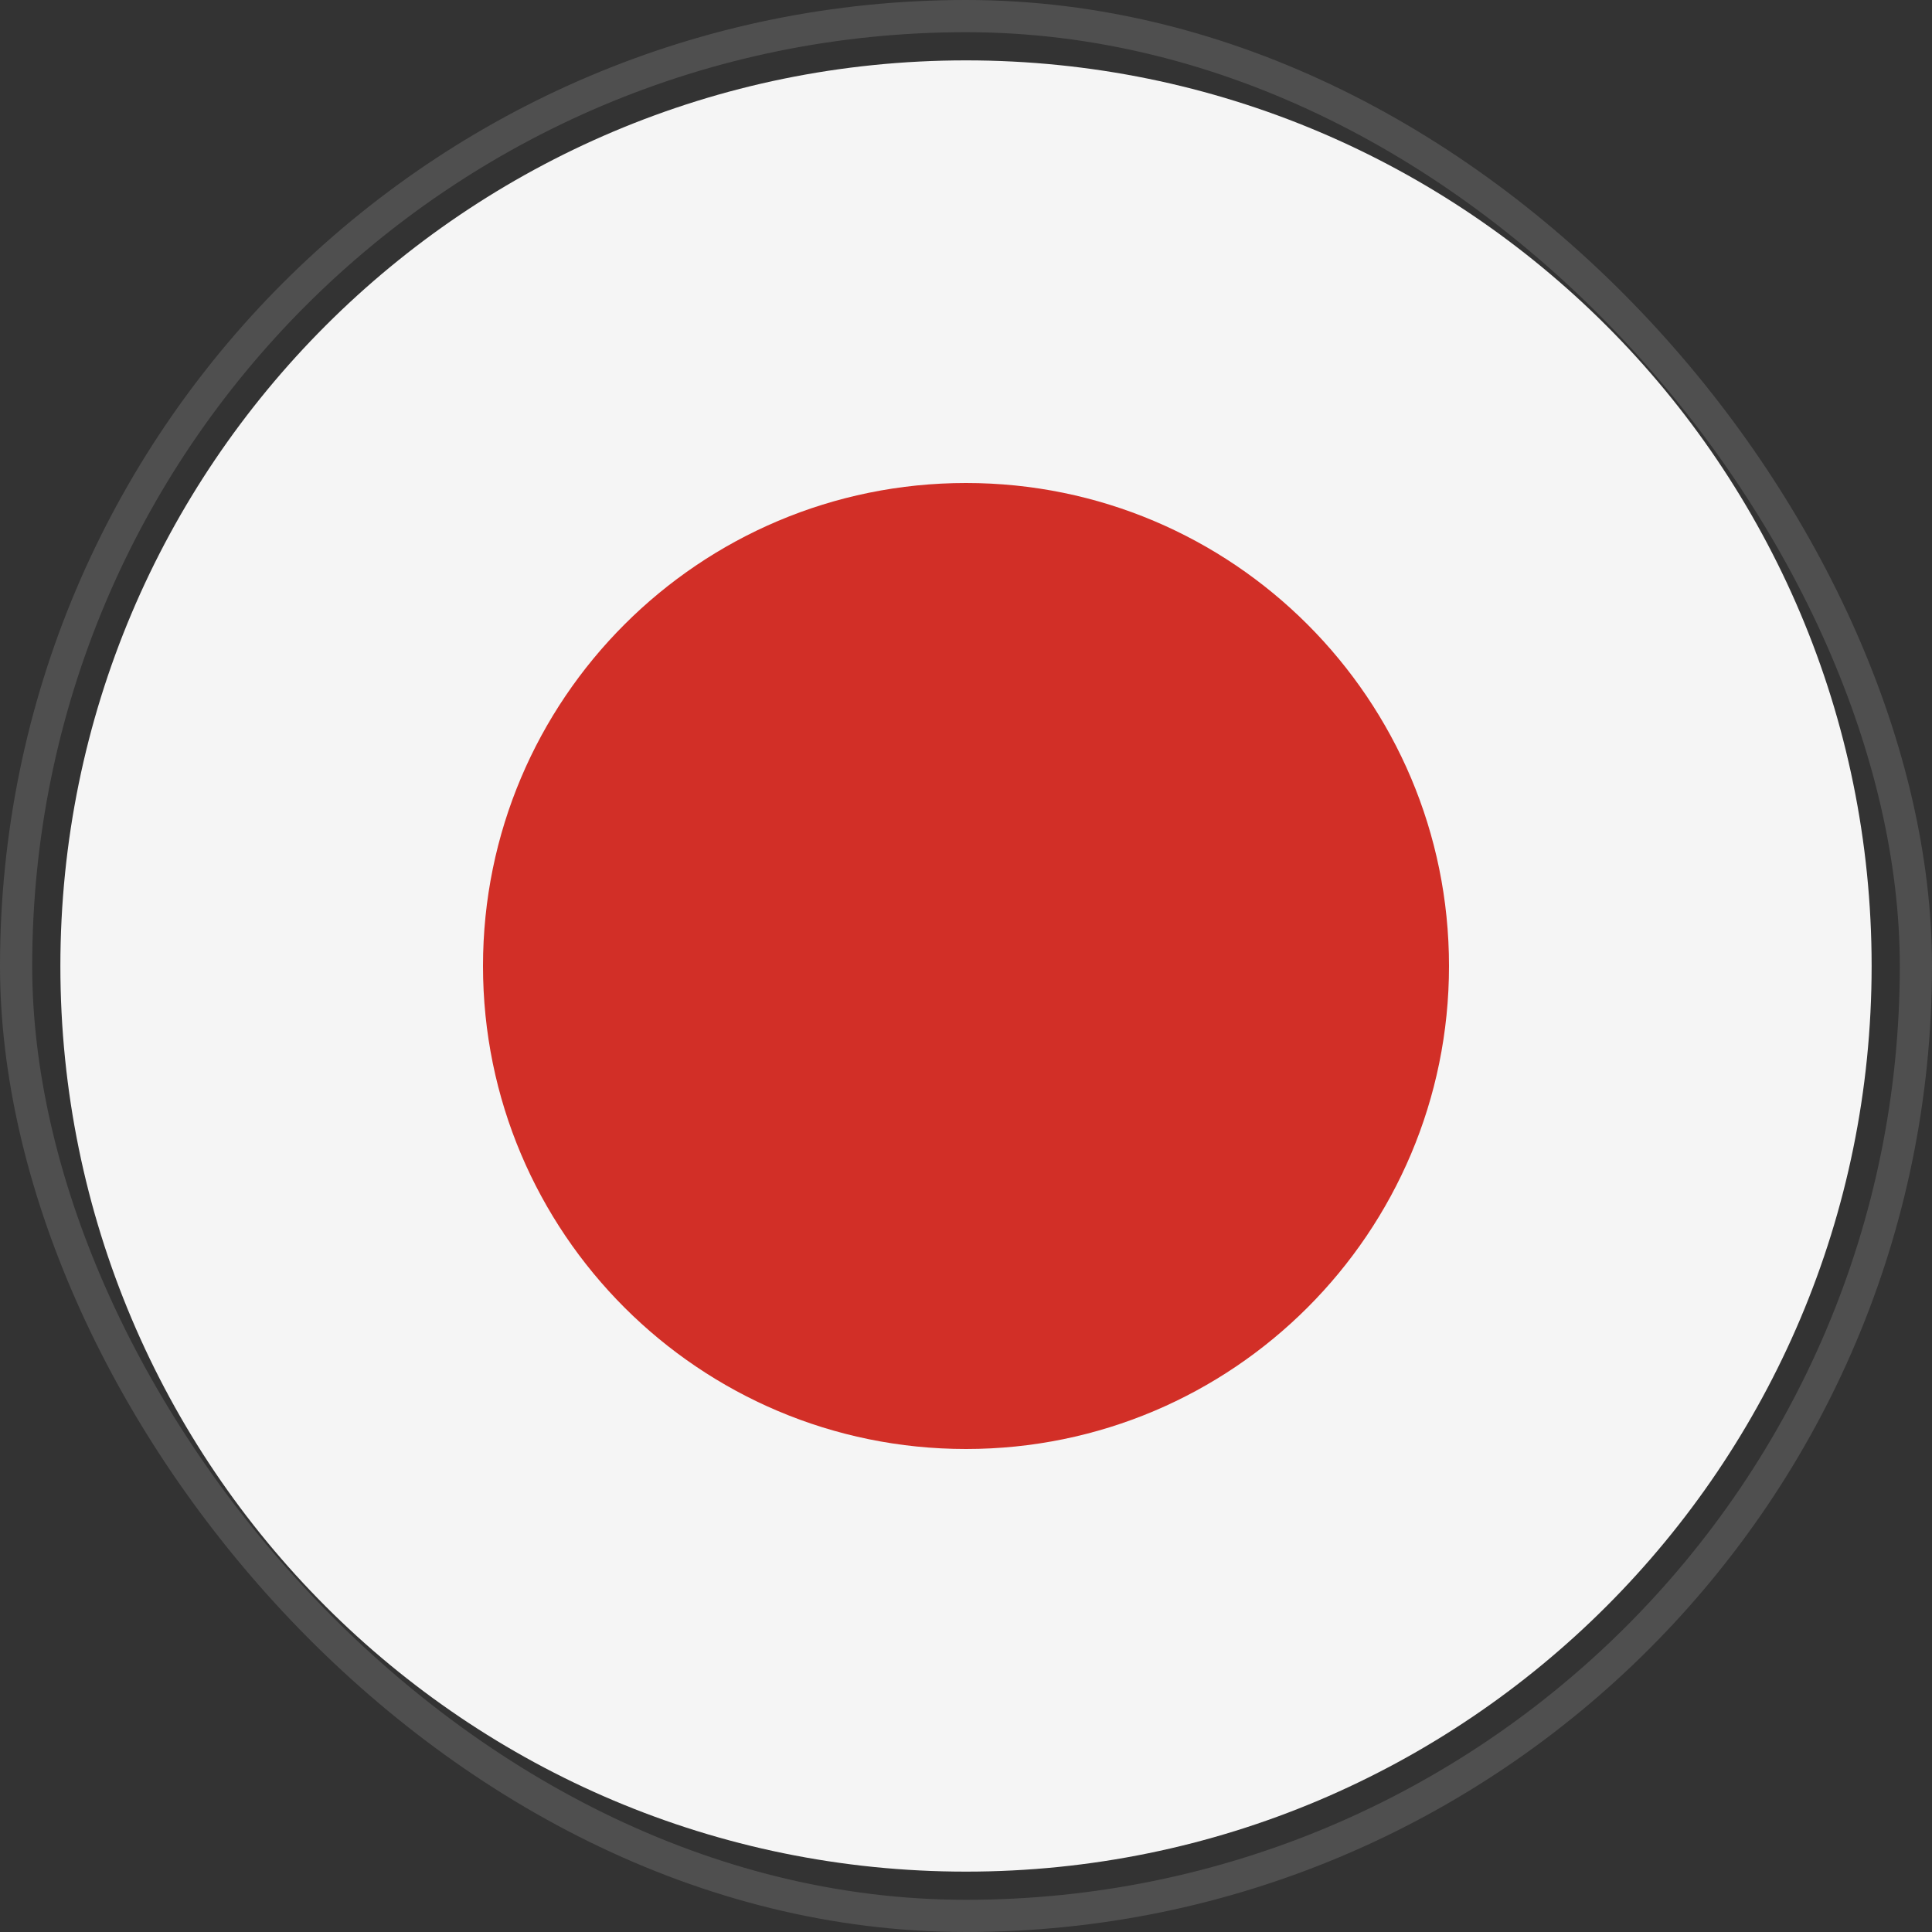 <svg width="60" height="60" viewBox="0 0 60 60" fill="none" xmlns="http://www.w3.org/2000/svg">
<rect x="0" y="0" width="60" height="60" fill="#333333" stroke="none"/>
<rect x="0.5" y="0.5" width="59" height="59" rx="29.5" stroke="#737373" stroke-opacity="0.45"/>
<path d="M30 58.125C45.533 58.125 58.125 45.533 58.125 30C58.125 14.467 45.533 1.875 30 1.875C14.467 1.875 1.875 14.467 1.875 30C1.875 45.533 14.467 58.125 30 58.125Z" fill="#F5F5F5"/>
<path d="M30 45C38.284 45 45 38.284 45 30C45 21.716 38.284 15 30 15C21.716 15 15 21.716 15 30C15 38.284 21.716 45 30 45Z" fill="#D22F27"/>
</svg>
